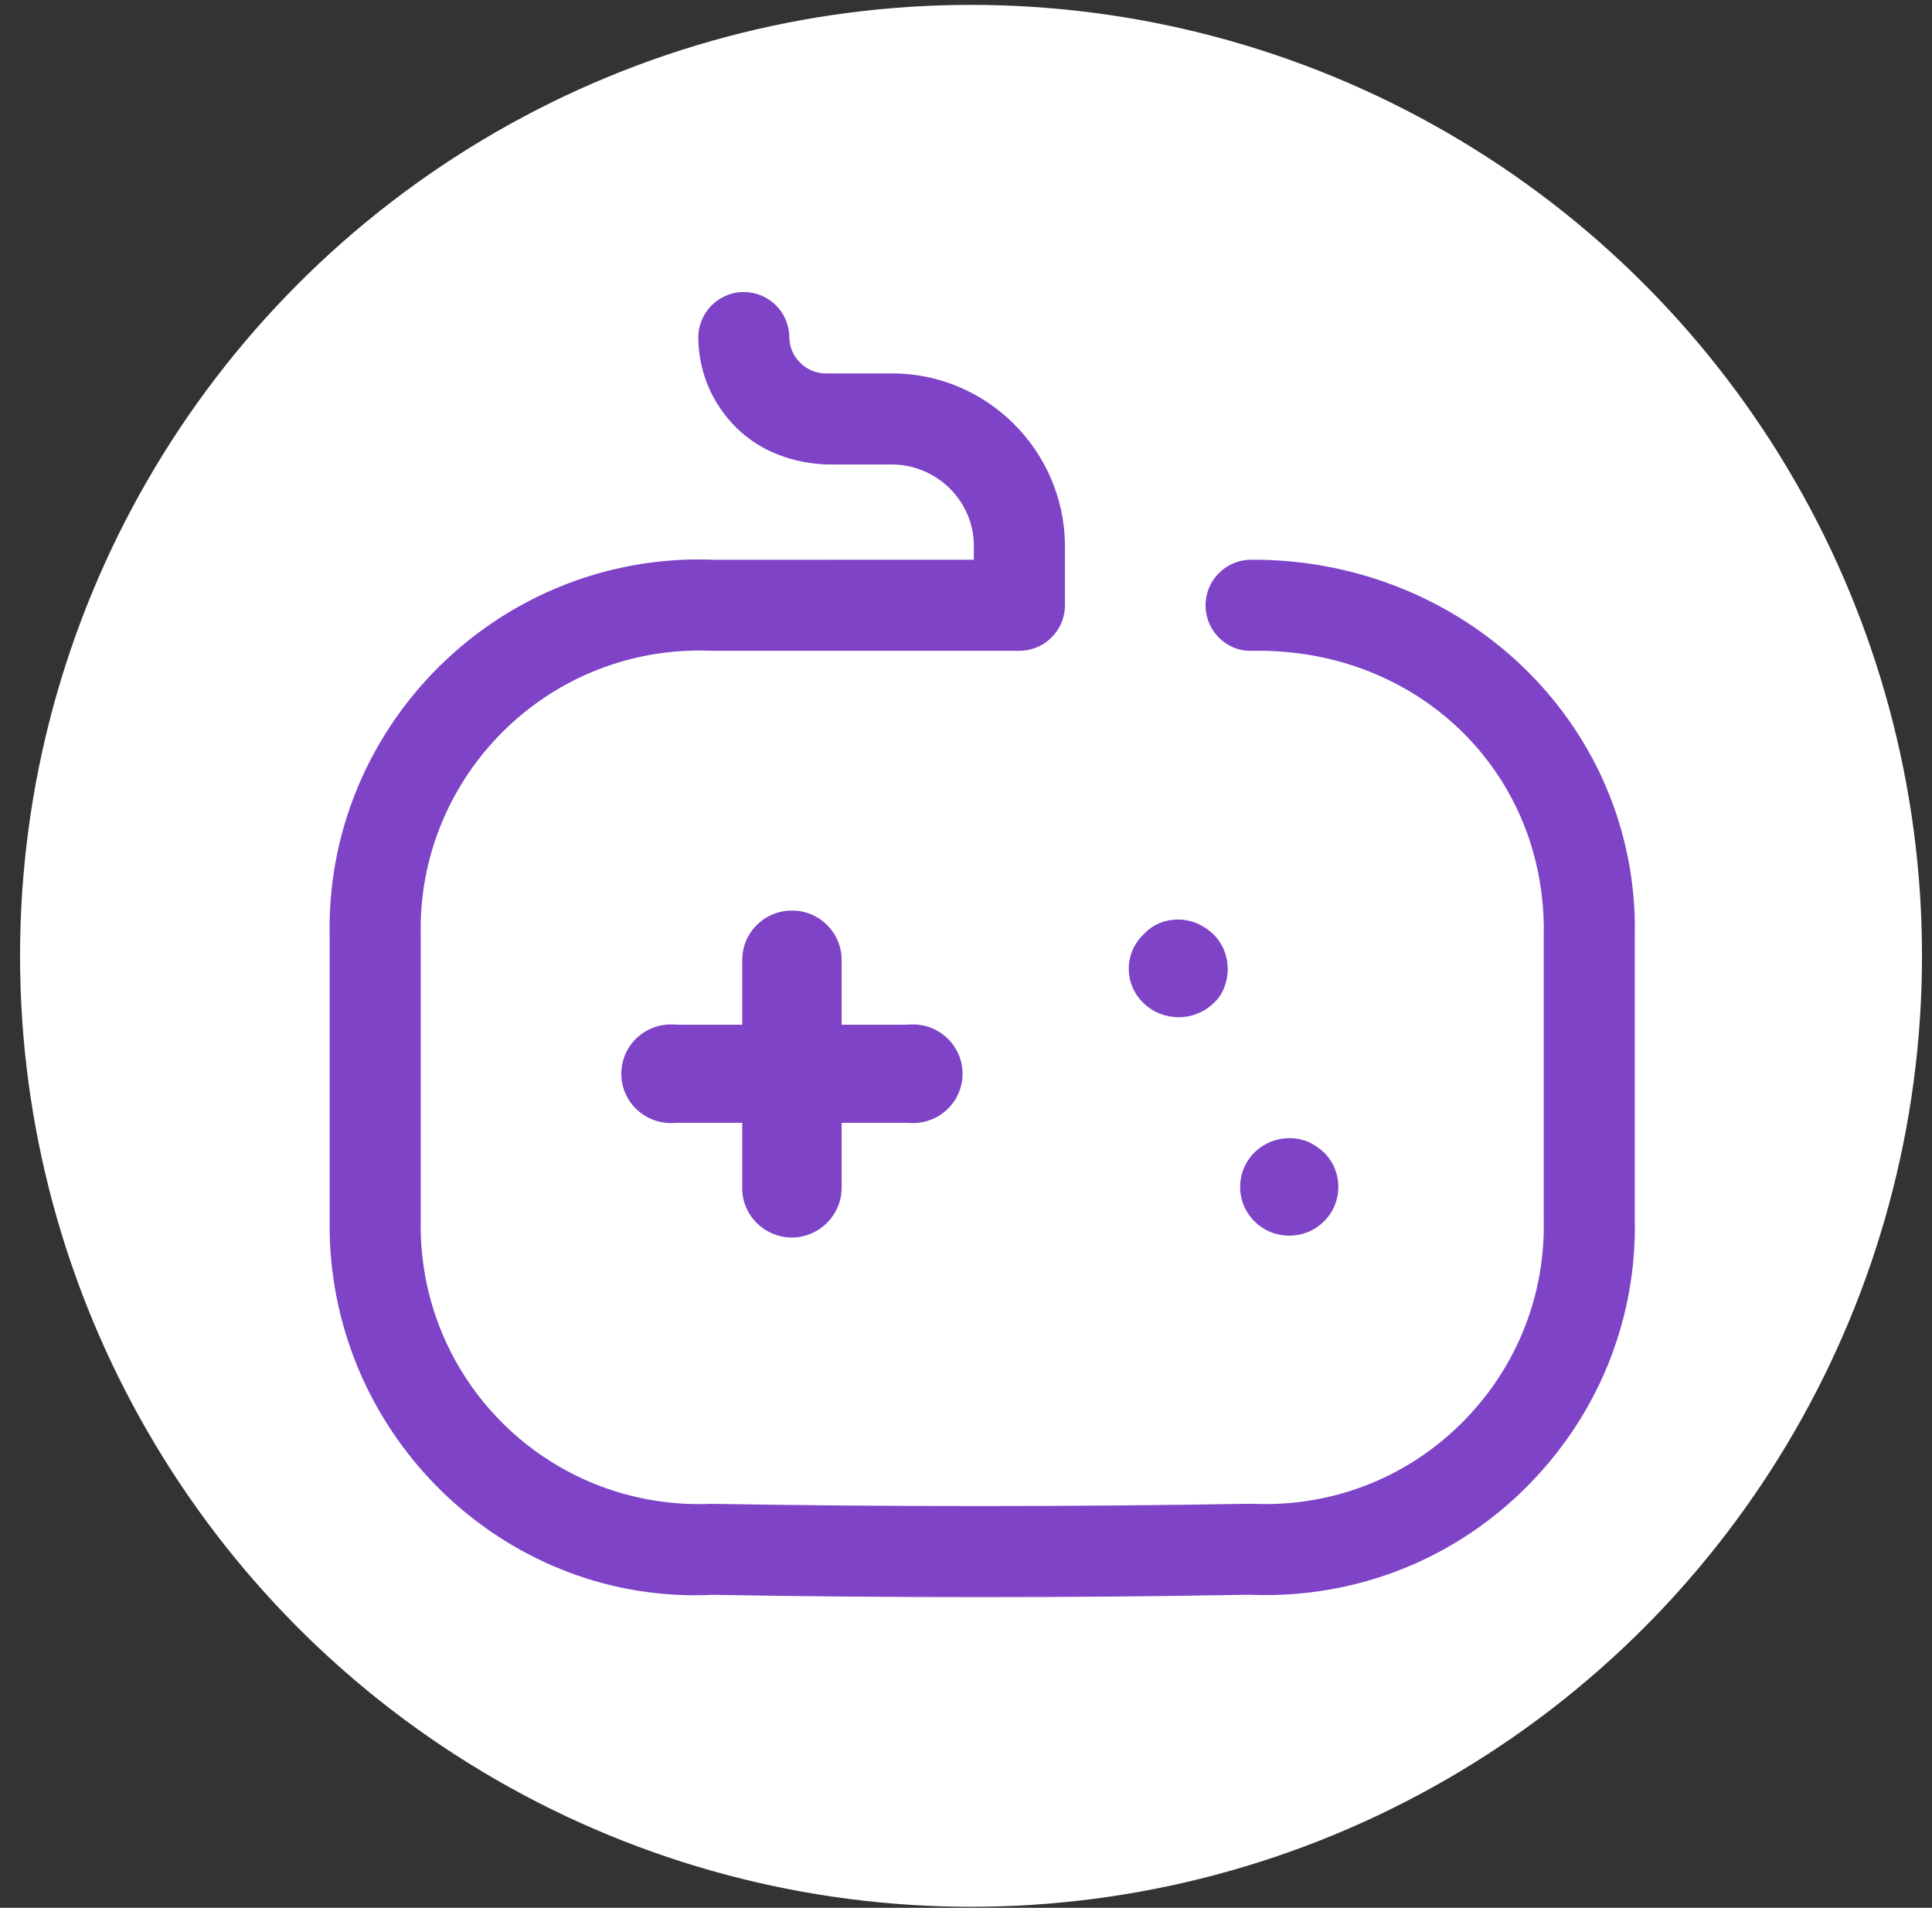 <svg width="80" height="79" viewBox="0 0 80 79" fill="none" xmlns="http://www.w3.org/2000/svg">
<rect x="0" y="0" width="80" height="79" fill="#333333" stroke="none"/>
<circle cx="40.208" cy="39.58" r="39.378" fill="white"/>
<path d="M32.792 37.704C33.929 37.704 34.85 38.618 34.85 39.747V42.431H37.579C38.362 42.347 39.126 42.715 39.544 43.378C39.963 44.042 39.963 44.884 39.544 45.547C39.126 46.211 38.362 46.578 37.579 46.494H34.85V49.203C34.838 50.325 33.924 51.233 32.792 51.246C31.641 51.233 30.734 50.322 30.734 49.203V46.494H28.006C27.222 46.578 26.459 46.211 26.04 45.547C25.622 44.884 25.622 44.042 26.04 43.378C26.459 42.715 27.222 42.347 28.006 42.431H30.734V39.747L30.753 39.47C30.889 38.472 31.75 37.704 32.792 37.704ZM51.937 47.73C52.521 47.149 53.397 46.972 54.163 47.278C54.409 47.392 54.635 47.545 54.833 47.73C55.62 48.521 55.614 49.795 54.82 50.579C54.027 51.364 52.744 51.364 51.95 50.579C51.156 49.795 51.151 48.521 51.937 47.73ZM48.013 38.226C48.503 38.026 49.054 38.026 49.544 38.226C49.8 38.336 50.035 38.488 50.238 38.678C50.618 39.057 50.833 39.569 50.837 40.103C50.84 40.371 50.791 40.638 50.693 40.887C50.599 41.143 50.442 41.371 50.238 41.553C49.434 42.313 48.171 42.313 47.367 41.553C46.967 41.18 46.74 40.66 46.74 40.115C46.74 39.571 46.967 39.05 47.367 38.678C47.547 38.483 47.767 38.329 48.013 38.226ZM67.684 37.809C67.321 29.489 60.273 23.119 51.78 23.178C50.739 23.195 49.907 24.046 49.92 25.089C49.934 26.127 50.783 26.981 51.828 26.948C58.441 26.816 63.635 31.599 63.914 37.969C63.927 38.217 63.93 38.469 63.922 38.766V50.492C63.992 53.575 62.854 56.497 60.725 58.721C58.595 60.95 55.725 62.212 52.639 62.28C52.388 62.285 52.134 62.28 51.772 62.269C44.272 62.396 36.806 62.396 29.46 62.272C23.047 62.547 17.707 57.605 17.429 51.254C17.418 51 17.416 50.746 17.421 50.451V38.723C17.283 32.361 22.345 27.075 28.712 26.94C28.96 26.932 29.214 26.94 29.544 26.948H42.21C43.251 26.948 44.097 26.105 44.097 25.062V22.535C44.043 18.622 40.835 15.463 36.946 15.463H36.892H34.217H34.2C33.803 15.463 33.428 15.309 33.141 15.028C32.849 14.747 32.687 14.366 32.684 13.96C32.674 12.925 31.83 12.093 30.801 12.093H30.779C29.739 12.104 28.904 12.958 28.915 13.998C28.931 15.409 29.493 16.733 30.501 17.72C31.512 18.714 32.841 19.176 34.238 19.235H36.906H36.933C38.781 19.235 40.303 20.733 40.324 22.557V23.178L29.625 23.181C29.287 23.168 28.952 23.162 28.623 23.168C20.186 23.351 13.467 30.367 13.651 38.766V50.413C13.646 50.746 13.648 51.078 13.662 51.413C14.032 59.845 21.175 66.453 29.512 66.039C33.136 66.104 36.825 66.134 40.529 66.134C44.256 66.134 47.999 66.104 51.723 66.036C52.061 66.05 52.396 66.055 52.728 66.047C56.814 65.958 60.622 64.285 63.449 61.329C66.276 58.375 67.784 54.497 67.692 50.451V38.812C67.7 38.48 67.697 38.145 67.684 37.809Z" fill="#7E43C6"/>
</svg>
